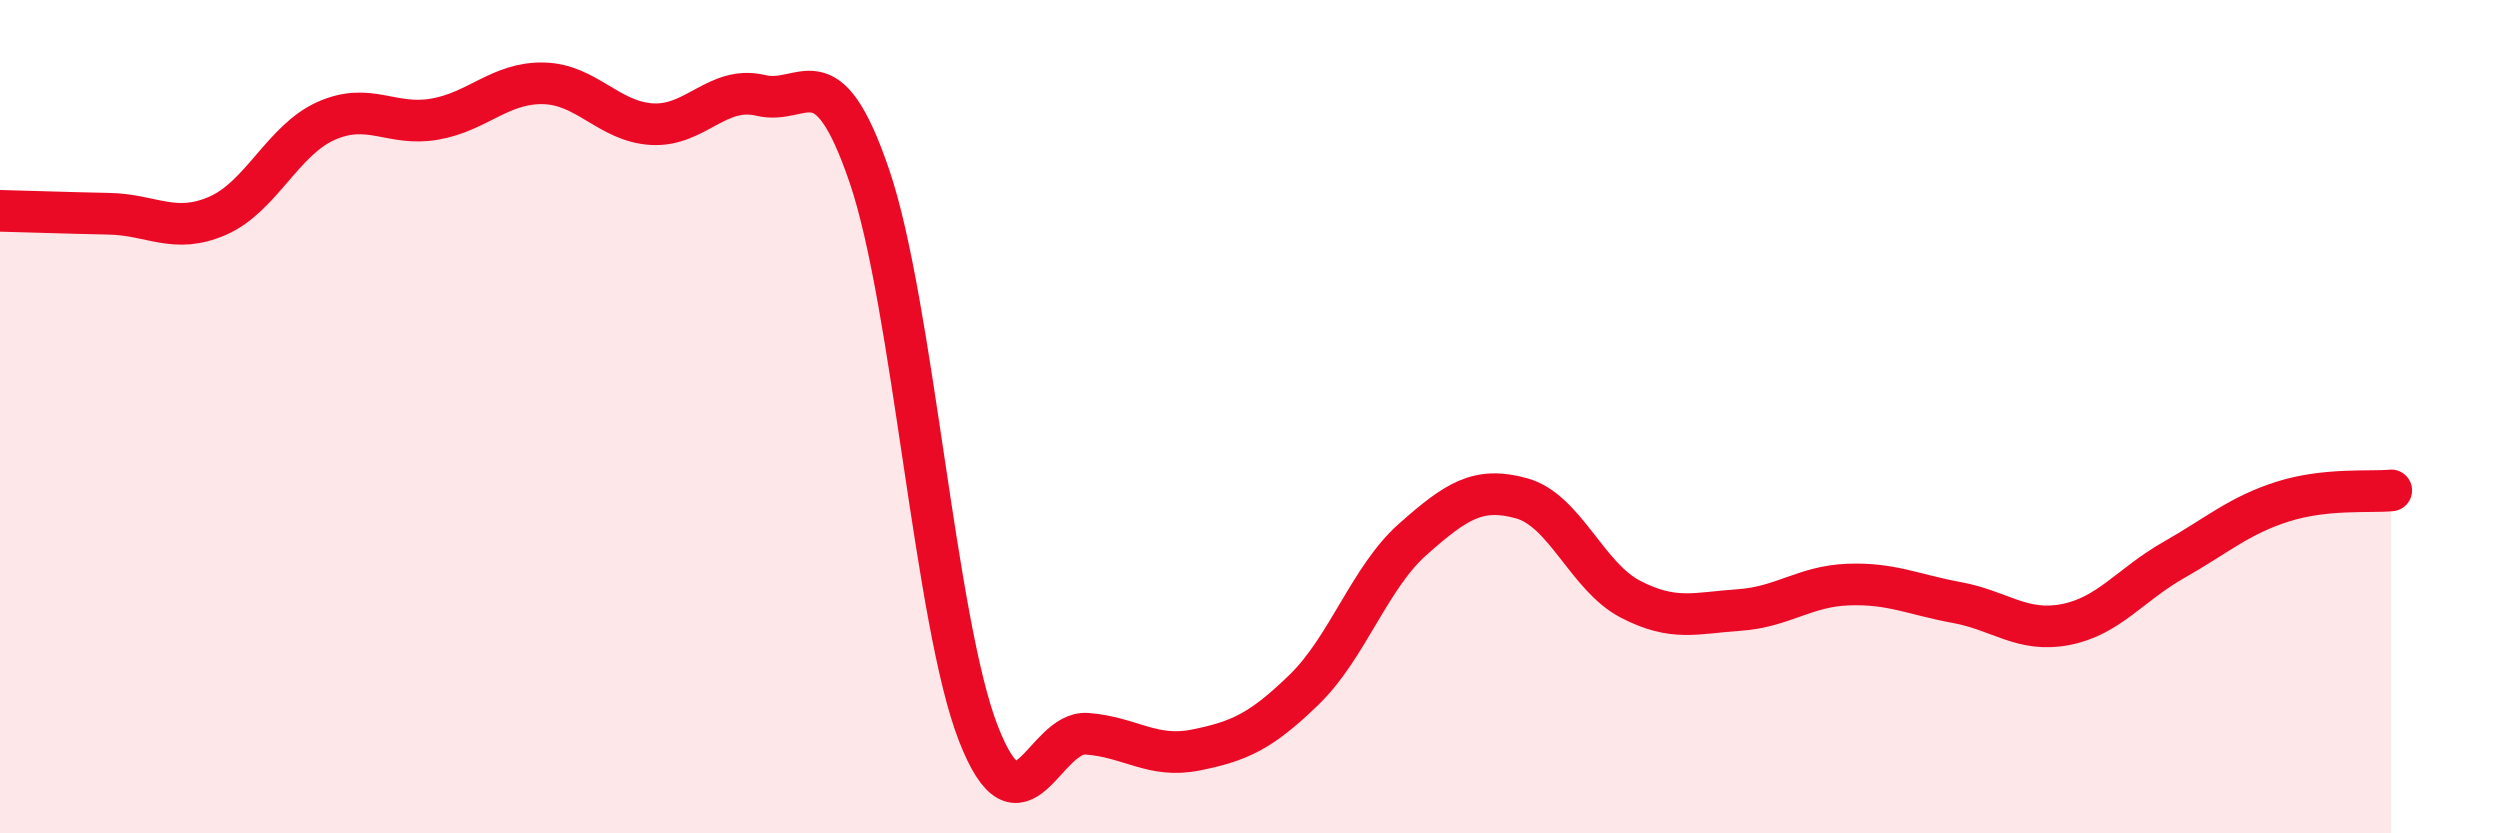
    <svg width="60" height="20" viewBox="0 0 60 20" xmlns="http://www.w3.org/2000/svg">
      <path
        d="M 0,5.06 C 0.52,5.07 1.57,5.11 2.61,5.13 C 3.65,5.15 4.18,5.63 5.22,5.18 C 6.26,4.73 6.79,3.36 7.83,2.9 C 8.87,2.44 9.39,3.04 10.43,2.86 C 11.47,2.68 12,1.98 13.04,2 C 14.08,2.02 14.61,2.92 15.65,2.98 C 16.69,3.04 17.22,2.04 18.26,2.29 C 19.3,2.54 19.83,1.18 20.87,4.24 C 21.91,7.3 22.44,14.93 23.48,17.6 C 24.52,20.27 25.05,17.53 26.09,17.61 C 27.13,17.69 27.66,18.21 28.7,18 C 29.74,17.79 30.26,17.56 31.3,16.55 C 32.34,15.54 32.87,13.86 33.91,12.94 C 34.95,12.02 35.48,11.67 36.52,11.96 C 37.56,12.25 38.09,13.84 39.13,14.38 C 40.17,14.92 40.7,14.71 41.74,14.64 C 42.78,14.57 43.31,14.07 44.35,14.03 C 45.39,13.99 45.92,14.27 46.96,14.46 C 48,14.65 48.53,15.19 49.57,14.99 C 50.61,14.79 51.13,14.03 52.17,13.44 C 53.21,12.85 53.74,12.37 54.78,12.04 C 55.82,11.71 56.87,11.82 57.39,11.77L57.39 20L0 20Z"
        fill="#EB0A25"
        opacity="0.1"
        stroke-linecap="round"
        stroke-linejoin="round"
      />
      <path
        d="M 0,5.06 C 0.52,5.07 1.57,5.11 2.61,5.13 C 3.65,5.15 4.18,5.63 5.22,5.18 C 6.26,4.73 6.79,3.36 7.83,2.9 C 8.87,2.44 9.39,3.04 10.43,2.86 C 11.47,2.68 12,1.98 13.04,2 C 14.08,2.02 14.61,2.92 15.65,2.98 C 16.69,3.04 17.22,2.04 18.26,2.29 C 19.3,2.54 19.83,1.18 20.87,4.24 C 21.91,7.3 22.44,14.93 23.48,17.6 C 24.52,20.27 25.05,17.53 26.09,17.61 C 27.13,17.69 27.66,18.21 28.7,18 C 29.74,17.79 30.26,17.56 31.3,16.55 C 32.34,15.54 32.87,13.86 33.91,12.94 C 34.95,12.02 35.48,11.67 36.52,11.96 C 37.56,12.25 38.09,13.84 39.13,14.38 C 40.17,14.92 40.7,14.71 41.74,14.64 C 42.78,14.57 43.31,14.07 44.35,14.03 C 45.39,13.99 45.92,14.27 46.96,14.46 C 48,14.65 48.53,15.19 49.57,14.99 C 50.61,14.79 51.13,14.03 52.17,13.44 C 53.21,12.85 53.74,12.37 54.78,12.04 C 55.82,11.71 56.87,11.82 57.39,11.77"
        stroke="#EB0A25"
        stroke-width="1"
        fill="none"
        stroke-linecap="round"
        stroke-linejoin="round"
      />
    </svg>
  